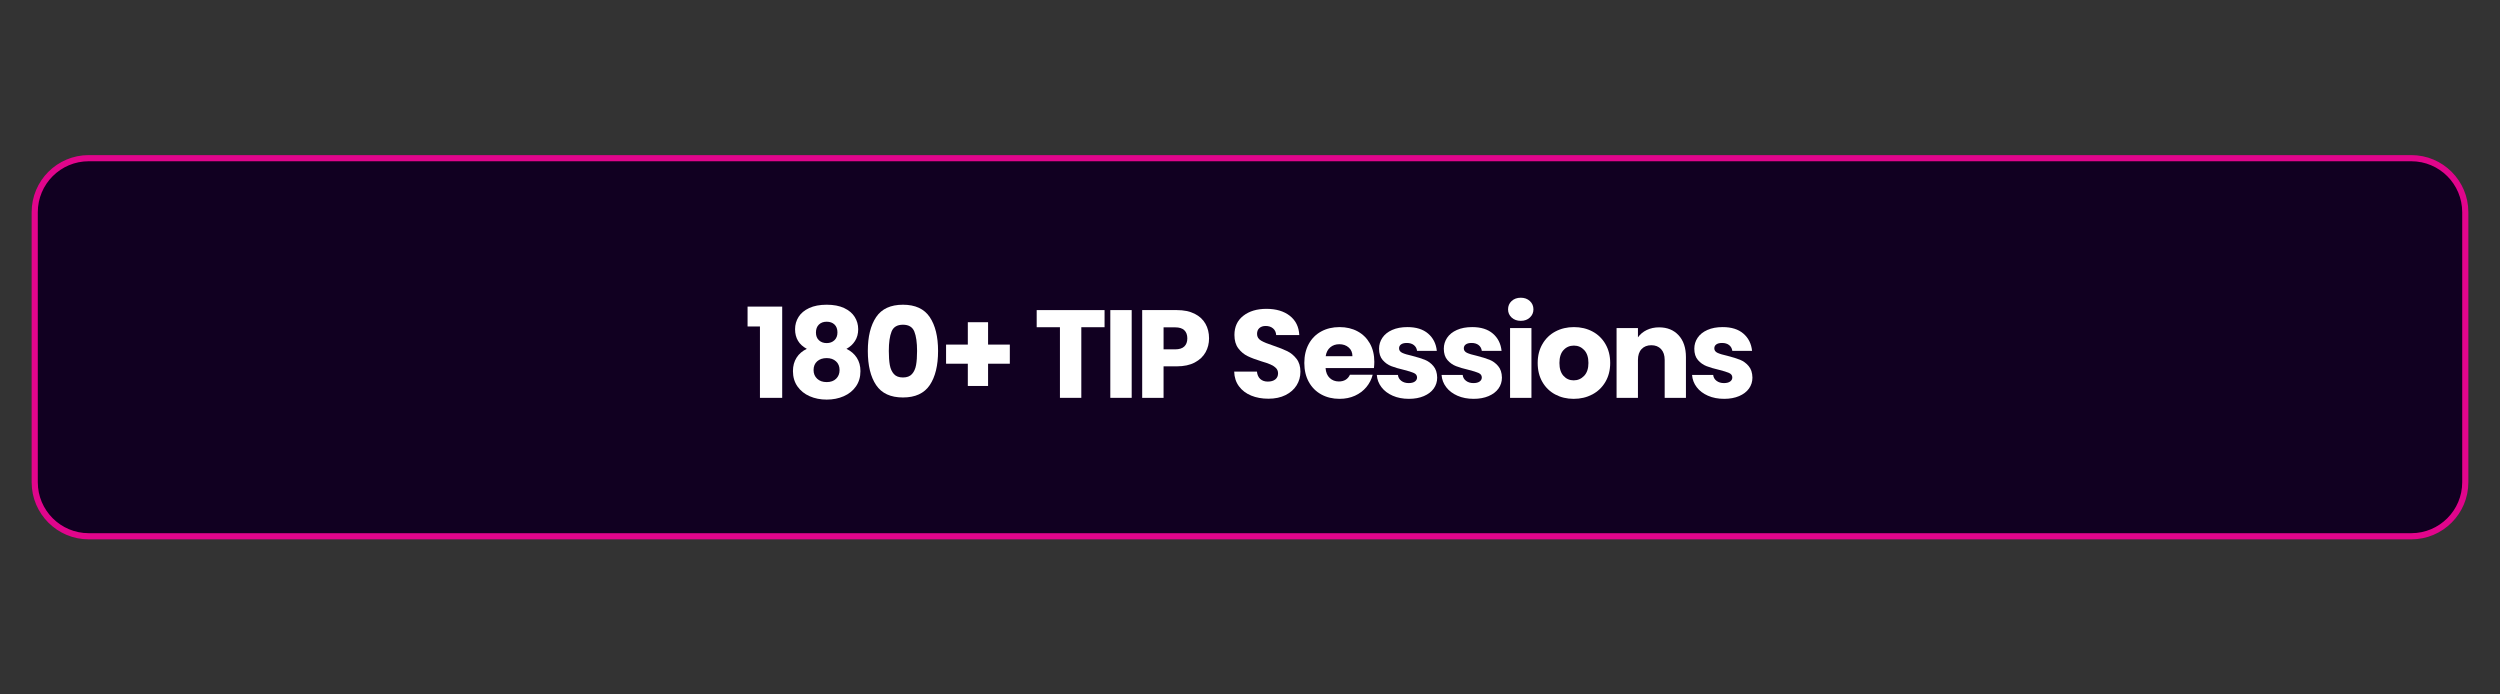 <?xml version="1.0" encoding="utf-8"?>
<!-- Generator: Adobe Illustrator 27.0.1, SVG Export Plug-In . SVG Version: 6.00 Build 0)  -->
<svg version="1.1" id="Layer_1" xmlns="http://www.w3.org/2000/svg" xmlns:xlink="http://www.w3.org/1999/xlink" x="0px" y="0px"
	 viewBox="0 0 360 100" style="enable-background:new 0 0 360 100;" xml:space="preserve">
<rect x="0" y="0" width="360" height="100" fill="#333333" stroke="none"/>
<style type="text/css">
	.st0{fill:#110021;stroke:#E1058C;stroke-width:0.887;stroke-miterlimit:10;}
	.st1{fill:#FFFFFF;}
</style>
<path class="st0" d="M347.222,77.222H12.778C8.482,77.222,5,73.74,5,69.444V30.556
	c0-4.296,3.482-7.778,7.778-7.778h334.444c4.296,0,7.778,3.482,7.778,7.778v38.889
	C355,73.74,351.518,77.222,347.222,77.222z"/>
<g>
	<path class="st1" d="M210.861-65.443h-3.078l-5.148-7.794v7.794h-3.078v-12.636h3.078
		l5.148,7.83v-7.83h3.078V-65.443z"/>
	<path class="st1" d="M212.598-77.008c-0.342-0.318-0.513-0.711-0.513-1.179
		c0-0.479,0.171-0.879,0.513-1.197c0.342-0.318,0.783-0.477,1.323-0.477
		c0.528,0,0.963,0.159,1.305,0.477c0.342,0.318,0.513,0.717,0.513,1.197
		c0,0.468-0.171,0.861-0.513,1.179c-0.342,0.318-0.777,0.477-1.305,0.477
		C213.381-76.53,212.94-76.69,212.598-77.008z M215.451-75.487v10.044h-3.078
		v-10.044H215.451z"/>
	<path class="st1" d="M225.9-74.451c0.702,0.762,1.053,1.809,1.053,3.141v5.868h-3.06
		v-5.454c0-0.672-0.174-1.194-0.522-1.566c-0.348-0.372-0.816-0.558-1.404-0.558
		c-0.588,0-1.056,0.187-1.404,0.558c-0.348,0.372-0.522,0.894-0.522,1.566v5.454
		h-3.078v-10.044h3.078v1.332c0.312-0.444,0.732-0.795,1.26-1.053
		c0.528-0.258,1.122-0.387,1.782-0.387
		C224.259-75.594,225.198-75.214,225.9-74.451z"/>
	<path class="st1" d="M237.789-69.727h-6.966c0.048,0.625,0.249,1.101,0.603,1.431
		s0.789,0.495,1.305,0.495c0.768,0,1.302-0.324,1.602-0.972h3.276
		c-0.168,0.66-0.471,1.254-0.909,1.782s-0.987,0.942-1.647,1.242
		c-0.66,0.3-1.398,0.45-2.214,0.45c-0.984,0-1.86-0.21-2.628-0.63
		c-0.768-0.42-1.368-1.02-1.8-1.8c-0.432-0.78-0.648-1.692-0.648-2.736
		s0.213-1.956,0.639-2.736c0.426-0.78,1.023-1.38,1.791-1.8
		c0.768-0.42,1.65-0.63,2.646-0.63c0.972,0,1.836,0.204,2.592,0.612
		c0.756,0.408,1.347,0.99,1.773,1.746s0.639,1.638,0.639,2.646
		C237.843-70.339,237.825-70.038,237.789-69.727z M234.693-71.437
		c0-0.528-0.18-0.948-0.54-1.26s-0.81-0.468-1.35-0.468
		c-0.516,0-0.951,0.15-1.305,0.45c-0.354,0.3-0.573,0.726-0.657,1.278H234.693z"
		/>
	<path class="st1" d="M243.927-65.767c-0.732-0.3-1.317-0.744-1.755-1.332
		c-0.438-0.588-0.669-1.296-0.693-2.124h3.276
		c0.047,0.468,0.209,0.825,0.486,1.071c0.276,0.246,0.636,0.369,1.08,0.369
		c0.456,0,0.816-0.105,1.08-0.315c0.264-0.21,0.396-0.501,0.396-0.873
		c0-0.312-0.105-0.57-0.315-0.774s-0.468-0.372-0.774-0.504
		c-0.306-0.132-0.741-0.282-1.305-0.45c-0.816-0.252-1.482-0.504-1.998-0.756
		c-0.516-0.252-0.96-0.624-1.332-1.116c-0.372-0.492-0.558-1.134-0.558-1.926
		c0-1.176,0.426-2.097,1.278-2.763s1.962-0.999,3.33-0.999
		c1.392,0,2.514,0.333,3.366,0.999c0.852,0.666,1.308,1.593,1.368,2.781h-3.33
		c-0.024-0.408-0.174-0.729-0.45-0.963c-0.276-0.234-0.63-0.351-1.062-0.351
		c-0.372,0-0.672,0.099-0.9,0.297c-0.228,0.198-0.342,0.483-0.342,0.855
		c0,0.408,0.192,0.727,0.576,0.954c0.384,0.228,0.984,0.474,1.8,0.738
		c0.816,0.276,1.479,0.54,1.989,0.792c0.51,0.252,0.951,0.618,1.323,1.098
		c0.372,0.48,0.558,1.098,0.558,1.854c0,0.72-0.183,1.375-0.549,1.962
		c-0.366,0.588-0.897,1.056-1.593,1.404s-1.518,0.522-2.466,0.522
		C245.486-65.317,244.659-65.467,243.927-65.767z"/>
	<path class="st1" d="M257.786-68.052v2.61h-1.566c-1.116,0-1.986-0.273-2.61-0.819
		c-0.624-0.546-0.936-1.437-0.936-2.673v-3.996h-1.224v-2.556h1.224v-2.448h3.078
		v2.448h2.016v2.556h-2.016v4.032c0,0.3,0.072,0.516,0.216,0.648
		c0.144,0.132,0.384,0.198,0.72,0.198H257.786z"/>
	<path class="st1" d="M258.749-73.2c0.39-0.78,0.921-1.38,1.593-1.8
		c0.672-0.42,1.422-0.63,2.25-0.63c0.708,0,1.329,0.144,1.863,0.432
		c0.534,0.288,0.945,0.666,1.233,1.134v-1.422h3.078v10.044h-3.078v-1.422
		c-0.3,0.468-0.717,0.846-1.251,1.134s-1.155,0.432-1.863,0.432
		c-0.816,0-1.56-0.213-2.232-0.639c-0.672-0.426-1.203-1.032-1.593-1.818
		c-0.39-0.786-0.585-1.695-0.585-2.727
		C258.164-71.514,258.359-72.421,258.749-73.2z M265.049-72.282
		c-0.426-0.444-0.945-0.666-1.557-0.666s-1.131,0.219-1.557,0.657
		c-0.426,0.438-0.639,1.042-0.639,1.809c0,0.768,0.213,1.377,0.639,1.827
		c0.426,0.45,0.945,0.675,1.557,0.675s1.131-0.222,1.557-0.666
		c0.426-0.444,0.639-1.05,0.639-1.818S265.475-71.839,265.049-72.282z"/>
	<path class="st1" d="M275.957-75.198c0.534,0.288,0.945,0.666,1.233,1.134v-1.422h3.079
		v10.026c0,0.924-0.184,1.761-0.549,2.511c-0.366,0.75-0.924,1.347-1.674,1.791
		c-0.75,0.444-1.683,0.666-2.799,0.666c-1.488,0-2.694-0.351-3.618-1.053
		c-0.924-0.702-1.452-1.653-1.584-2.853h3.042
		c0.096,0.384,0.324,0.687,0.684,0.909c0.36,0.222,0.804,0.333,1.332,0.333
		c0.636,0,1.143-0.183,1.521-0.549c0.378-0.366,0.567-0.951,0.567-1.755v-1.422
		c-0.3,0.468-0.714,0.849-1.242,1.143c-0.528,0.294-1.146,0.441-1.854,0.441
		c-0.828,0-1.578-0.213-2.25-0.639c-0.672-0.426-1.203-1.032-1.593-1.818
		c-0.39-0.786-0.585-1.695-0.585-2.727c0-1.032,0.195-1.938,0.585-2.718
		c0.39-0.78,0.921-1.38,1.593-1.8c0.672-0.42,1.422-0.63,2.25-0.63
		C274.802-75.631,275.423-75.487,275.957-75.198z M276.551-72.282
		c-0.426-0.444-0.945-0.666-1.557-0.666s-1.131,0.219-1.557,0.657
		c-0.426,0.438-0.639,1.042-0.639,1.809c0,0.768,0.213,1.377,0.639,1.827
		c0.426,0.45,0.945,0.675,1.557,0.675s1.131-0.222,1.557-0.666
		c0.426-0.444,0.639-1.05,0.639-1.818S276.977-71.839,276.551-72.282z"/>
	<path class="st1" d="M291.195-69.727h-6.966c0.047,0.625,0.248,1.101,0.603,1.431
		c0.354,0.33,0.79,0.495,1.305,0.495c0.769,0,1.302-0.324,1.603-0.972h3.275
		c-0.168,0.66-0.471,1.254-0.908,1.782c-0.438,0.528-0.987,0.942-1.647,1.242
		c-0.66,0.3-1.398,0.45-2.214,0.45c-0.984,0-1.861-0.21-2.628-0.63
		c-0.769-0.42-1.368-1.02-1.8-1.8c-0.433-0.78-0.648-1.692-0.648-2.736
		s0.213-1.956,0.639-2.736c0.426-0.78,1.023-1.38,1.791-1.8
		c0.769-0.42,1.651-0.63,2.647-0.63c0.972,0,1.836,0.204,2.592,0.612
		c0.756,0.408,1.347,0.99,1.773,1.746c0.426,0.756,0.639,1.638,0.639,2.646
		C291.249-70.339,291.231-70.038,291.195-69.727z M288.098-71.437
		c0-0.528-0.18-0.948-0.54-1.26c-0.359-0.312-0.81-0.468-1.35-0.468
		c-0.516,0-0.951,0.15-1.305,0.45c-0.354,0.3-0.573,0.726-0.657,1.278H288.098z"
		/>
	<path class="st1" d="M293.894-65.749c-0.685-0.3-1.225-0.711-1.62-1.233
		c-0.396-0.522-0.618-1.107-0.666-1.755h3.042
		c0.036,0.348,0.198,0.63,0.485,0.846c0.288,0.216,0.643,0.324,1.062,0.324
		c0.384,0,0.681-0.075,0.891-0.225c0.21-0.15,0.315-0.345,0.315-0.585
		c0-0.288-0.15-0.501-0.45-0.639c-0.3-0.138-0.786-0.291-1.458-0.459
		c-0.72-0.167-1.32-0.345-1.8-0.531c-0.48-0.186-0.895-0.48-1.242-0.882
		s-0.521-0.945-0.521-1.629c0-0.576,0.158-1.101,0.477-1.575
		c0.317-0.474,0.786-0.849,1.404-1.125c0.617-0.276,1.353-0.414,2.205-0.414
		c1.26,0,2.253,0.312,2.979,0.936s1.144,1.452,1.251,2.484h-2.844
		c-0.048-0.348-0.201-0.624-0.459-0.828c-0.258-0.204-0.598-0.306-1.017-0.306
		c-0.36,0-0.637,0.069-0.828,0.207c-0.192,0.138-0.288,0.327-0.288,0.567
		c0,0.288,0.152,0.504,0.459,0.648c0.306,0.144,0.783,0.288,1.431,0.432
		c0.744,0.192,1.35,0.381,1.818,0.567c0.468,0.186,0.879,0.486,1.232,0.9
		c0.354,0.414,0.537,0.969,0.549,1.665c0,0.588-0.165,1.113-0.494,1.575
		c-0.331,0.462-0.805,0.825-1.423,1.089s-1.335,0.396-2.15,0.396
		C295.358-65.299,294.578-65.448,293.894-65.749z"/>
	<path class="st1" d="M313.694-70.357h-3.132v3.204h-2.916v-3.204h-3.133v-2.754h3.133
		v-3.222h2.916v3.222h3.132V-70.357z"/>
	<path class="st1" d="M326.473-77.287c0.996,0.528,1.767,1.269,2.313,2.223
		c0.546,0.954,0.818,2.055,0.818,3.303c0,1.236-0.272,2.334-0.818,3.294
		c-0.547,0.96-1.32,1.704-2.322,2.232c-1.002,0.528-2.163,0.792-3.483,0.792
		h-4.733v-12.636h4.733C324.313-78.079,325.477-77.815,326.473-77.287z
		 M325.501-69.061c0.647-0.636,0.972-1.536,0.972-2.7s-0.324-2.07-0.972-2.718
		c-0.648-0.648-1.555-0.972-2.718-0.972h-1.458v7.344h1.458
		C323.947-68.107,324.853-68.425,325.501-69.061z"/>
	<path class="st1" d="M333.323-66.145c-0.99-0.552-1.776-1.323-2.358-2.313
		c-0.582-0.99-0.873-2.103-0.873-3.339c0-1.236,0.291-2.346,0.873-3.33
		c0.582-0.984,1.368-1.752,2.358-2.304c0.99-0.552,2.079-0.828,3.267-0.828
		c1.188,0,2.277,0.276,3.268,0.828c0.989,0.552,1.77,1.32,2.34,2.304
		c0.569,0.984,0.854,2.094,0.854,3.33c0,1.236-0.288,2.349-0.863,3.339
		c-0.576,0.99-1.356,1.761-2.341,2.313c-0.983,0.552-2.069,0.828-3.258,0.828
		C335.402-65.317,334.313-65.592,333.323-66.145z M339.01-69.133
		c0.606-0.672,0.909-1.56,0.909-2.664c0-1.116-0.303-2.007-0.909-2.673
		c-0.605-0.666-1.413-0.999-2.421-0.999c-1.02,0-1.833,0.33-2.438,0.99
		c-0.606,0.66-0.909,1.554-0.909,2.682c0,1.116,0.303,2.007,0.909,2.673
		c0.605,0.666,1.419,0.999,2.438,0.999
		C337.597-68.125,338.405-68.46,339.01-69.133z"/>
</g>
<g>
	<path class="st1" d="M280.538-38.509c1.176-0.972,2.103-1.77,2.781-2.394
		c0.678-0.624,1.251-1.278,1.719-1.962c0.468-0.684,0.702-1.35,0.702-1.998
		c0-0.492-0.114-0.876-0.342-1.152c-0.228-0.276-0.57-0.414-1.026-0.414
		c-0.457,0-0.813,0.171-1.071,0.513c-0.258,0.342-0.387,0.825-0.387,1.449h-2.97
		c0.024-1.02,0.243-1.872,0.657-2.556c0.414-0.684,0.959-1.188,1.638-1.512
		c0.678-0.324,1.431-0.486,2.259-0.486c1.428,0,2.504,0.366,3.231,1.098
		c0.726,0.732,1.089,1.686,1.089,2.862c0,1.284-0.438,2.475-1.314,3.573
		s-1.992,2.169-3.348,3.213h4.86v2.502h-9.036v-2.286
		C280.388-38.383,280.574-38.533,280.538-38.509z"/>
	<path class="st1" d="M298.898-46.051h-5.616v2.484c0.24-0.264,0.576-0.479,1.008-0.648
		c0.432-0.168,0.9-0.252,1.404-0.252c0.9,0,1.647,0.204,2.241,0.612
		c0.594,0.408,1.029,0.936,1.305,1.584c0.276,0.648,0.414,1.35,0.414,2.106
		c0,1.404-0.396,2.517-1.188,3.339s-1.908,1.233-3.348,1.233
		c-0.96,0-1.794-0.165-2.502-0.495c-0.708-0.33-1.254-0.789-1.638-1.377
		c-0.384-0.588-0.594-1.266-0.63-2.034h3.006
		c0.072,0.372,0.246,0.681,0.522,0.927c0.276,0.246,0.654,0.369,1.134,0.369
		c0.564,0,0.984-0.18,1.26-0.54c0.276-0.36,0.414-0.84,0.414-1.44
		c0-0.588-0.144-1.038-0.432-1.35s-0.708-0.468-1.26-0.468
		c-0.408,0-0.744,0.099-1.008,0.297c-0.264,0.198-0.438,0.459-0.522,0.783h-2.97
		v-7.83h8.406V-46.051z"/>
	<path class="st1" d="M301.823-47.221c0.798-1.188,2.085-1.782,3.861-1.782
		c1.776,0,3.062,0.594,3.861,1.782c0.798,1.188,1.197,2.814,1.197,4.878
		c0,2.088-0.399,3.726-1.197,4.914c-0.798,1.188-2.085,1.782-3.861,1.782
		c-1.776,0-3.063-0.594-3.861-1.782s-1.197-2.826-1.197-4.914
		C300.626-44.407,301.025-46.033,301.823-47.221z M307.322-45.142
		c-0.264-0.654-0.81-0.981-1.638-0.981c-0.828,0-1.375,0.327-1.638,0.981
		c-0.264,0.654-0.396,1.587-0.396,2.799c0,0.816,0.048,1.491,0.144,2.025
		c0.096,0.534,0.291,0.966,0.585,1.296c0.294,0.331,0.729,0.495,1.305,0.495
		c0.576,0,1.011-0.165,1.305-0.495c0.294-0.33,0.489-0.762,0.585-1.296
		c0.096-0.534,0.144-1.208,0.144-2.025
		C307.718-43.555,307.586-44.488,307.322-45.142z"/>
	<path class="st1" d="M321.074-40.507h-3.132v3.204h-2.916v-3.204h-3.132v-2.754h3.132
		v-3.222h2.916v3.222h3.132V-40.507z"/>
	<path class="st1" d="M327.716-35.917c-0.732-0.3-1.317-0.744-1.755-1.332
		c-0.438-0.588-0.669-1.296-0.693-2.124h3.276
		c0.048,0.468,0.21,0.825,0.485,1.071c0.276,0.246,0.637,0.369,1.08,0.369
		c0.456,0,0.816-0.105,1.08-0.315s0.396-0.501,0.396-0.873
		c0-0.312-0.105-0.57-0.315-0.774s-0.468-0.372-0.773-0.504
		c-0.307-0.132-0.741-0.282-1.306-0.45c-0.815-0.252-1.481-0.504-1.998-0.756
		c-0.516-0.252-0.96-0.624-1.332-1.116s-0.558-1.134-0.558-1.926
		c0-1.176,0.426-2.097,1.278-2.763c0.852-0.666,1.962-0.999,3.33-0.999
		c1.392,0,2.514,0.333,3.365,0.999c0.853,0.666,1.309,1.593,1.368,2.781h-3.33
		c-0.023-0.408-0.174-0.729-0.45-0.963c-0.275-0.234-0.63-0.351-1.062-0.351
		c-0.372,0-0.672,0.099-0.9,0.297c-0.228,0.198-0.342,0.483-0.342,0.855
		c0,0.408,0.192,0.727,0.576,0.954c0.384,0.228,0.983,0.474,1.8,0.738
		c0.816,0.276,1.479,0.54,1.989,0.792s0.951,0.618,1.323,1.098
		c0.371,0.48,0.558,1.098,0.558,1.854c0,0.72-0.183,1.375-0.549,1.962
		s-0.897,1.056-1.593,1.404c-0.696,0.348-1.519,0.522-2.466,0.522
		C329.275-35.467,328.447-35.617,327.716-35.917z"/>
	<path class="st1" d="M345.392-39.877h-6.966c0.047,0.625,0.248,1.101,0.603,1.431
		c0.354,0.33,0.789,0.495,1.305,0.495c0.769,0,1.302-0.324,1.603-0.972h3.275
		c-0.168,0.66-0.471,1.254-0.908,1.782c-0.438,0.528-0.987,0.942-1.647,1.242
		c-0.66,0.3-1.398,0.45-2.214,0.45c-0.984,0-1.86-0.21-2.628-0.63
		c-0.769-0.42-1.368-1.02-1.8-1.8c-0.433-0.78-0.648-1.692-0.648-2.736
		s0.213-1.956,0.639-2.736c0.426-0.78,1.023-1.38,1.791-1.8
		c0.769-0.42,1.65-0.63,2.646-0.63c0.972,0,1.836,0.204,2.592,0.612
		c0.756,0.408,1.347,0.99,1.773,1.746c0.426,0.756,0.639,1.638,0.639,2.646
		C345.445-40.489,345.428-40.188,345.392-39.877z M342.295-41.587
		c0-0.528-0.18-0.948-0.54-1.26c-0.359-0.312-0.81-0.468-1.35-0.468
		c-0.516,0-0.951,0.15-1.305,0.45c-0.354,0.3-0.573,0.726-0.657,1.278H342.295z"
		/>
	<path class="st1" d="M348.092-35.899c-0.685-0.3-1.225-0.711-1.62-1.233
		c-0.396-0.522-0.618-1.107-0.666-1.755h3.042
		c0.036,0.348,0.198,0.63,0.485,0.846c0.288,0.216,0.643,0.324,1.062,0.324
		c0.384,0,0.681-0.075,0.891-0.225c0.21-0.15,0.315-0.345,0.315-0.585
		c0-0.288-0.15-0.501-0.45-0.639c-0.3-0.138-0.786-0.291-1.458-0.459
		c-0.72-0.167-1.32-0.345-1.8-0.531c-0.48-0.186-0.895-0.48-1.242-0.882
		s-0.521-0.945-0.521-1.629c0-0.576,0.158-1.101,0.477-1.575
		c0.317-0.474,0.786-0.849,1.404-1.125c0.617-0.276,1.353-0.414,2.205-0.414
		c1.26,0,2.253,0.312,2.979,0.936s1.144,1.452,1.251,2.484h-2.844
		c-0.048-0.348-0.201-0.624-0.459-0.828c-0.258-0.204-0.598-0.306-1.017-0.306
		c-0.36,0-0.637,0.069-0.828,0.207c-0.192,0.138-0.288,0.327-0.288,0.567
		c0,0.288,0.152,0.504,0.459,0.648c0.306,0.144,0.783,0.288,1.431,0.432
		c0.744,0.192,1.35,0.381,1.818,0.567c0.468,0.186,0.879,0.486,1.232,0.9
		c0.354,0.414,0.537,0.969,0.549,1.665c0,0.588-0.165,1.113-0.494,1.575
		c-0.331,0.462-0.805,0.825-1.423,1.089s-1.335,0.396-2.15,0.396
		C349.556-35.449,348.775-35.599,348.092-35.899z"/>
	<path class="st1" d="M357.416-35.899c-0.685-0.3-1.225-0.711-1.62-1.233
		c-0.396-0.522-0.618-1.107-0.666-1.755h3.042
		c0.036,0.348,0.198,0.63,0.485,0.846c0.288,0.216,0.643,0.324,1.062,0.324
		c0.384,0,0.681-0.075,0.891-0.225c0.21-0.15,0.315-0.345,0.315-0.585
		c0-0.288-0.15-0.501-0.45-0.639c-0.3-0.138-0.786-0.291-1.458-0.459
		c-0.72-0.167-1.32-0.345-1.8-0.531c-0.48-0.186-0.895-0.48-1.242-0.882
		s-0.521-0.945-0.521-1.629c0-0.576,0.158-1.101,0.477-1.575
		c0.317-0.474,0.786-0.849,1.404-1.125c0.617-0.276,1.353-0.414,2.205-0.414
		c1.26,0,2.253,0.312,2.979,0.936s1.144,1.452,1.251,2.484h-2.844
		c-0.048-0.348-0.201-0.624-0.459-0.828c-0.258-0.204-0.598-0.306-1.017-0.306
		c-0.36,0-0.637,0.069-0.828,0.207c-0.192,0.138-0.288,0.327-0.288,0.567
		c0,0.288,0.152,0.504,0.459,0.648c0.306,0.144,0.783,0.288,1.431,0.432
		c0.744,0.192,1.35,0.381,1.818,0.567c0.468,0.186,0.879,0.486,1.232,0.9
		c0.354,0.414,0.537,0.969,0.549,1.665c0,0.588-0.165,1.113-0.494,1.575
		c-0.331,0.462-0.805,0.825-1.423,1.089s-1.335,0.396-2.15,0.396
		C358.88-35.449,358.1-35.599,357.416-35.899z"/>
	<path class="st1" d="M365.219-47.158c-0.342-0.318-0.513-0.711-0.513-1.179
		c0-0.479,0.171-0.879,0.513-1.197s0.783-0.477,1.323-0.477
		c0.528,0,0.963,0.159,1.305,0.477s0.514,0.717,0.514,1.197
		c0,0.468-0.172,0.861-0.514,1.179s-0.776,0.477-1.305,0.477
		C366.002-46.681,365.561-46.84,365.219-47.158z M368.072-45.637v10.044h-3.078v-10.044
		H368.072z"/>
	<path class="st1" d="M371.501-36.079c-0.786-0.42-1.404-1.02-1.854-1.8
		c-0.45-0.78-0.675-1.692-0.675-2.736c0-1.032,0.228-1.941,0.685-2.727
		c0.455-0.786,1.079-1.389,1.871-1.809c0.792-0.42,1.681-0.63,2.664-0.63
		c0.984,0,1.872,0.21,2.664,0.63c0.792,0.42,1.416,1.023,1.872,1.809
		c0.456,0.786,0.685,1.695,0.685,2.727c0,1.032-0.231,1.941-0.693,2.727
		s-1.092,1.389-1.89,1.809c-0.799,0.42-1.689,0.63-2.673,0.63
		C373.172-35.449,372.286-35.659,371.501-36.079z M375.659-38.761
		c0.414-0.432,0.62-1.05,0.62-1.854c0-0.804-0.2-1.422-0.603-1.854
		s-0.897-0.648-1.485-0.648c-0.6,0-1.098,0.213-1.493,0.639
		c-0.396,0.426-0.595,1.047-0.595,1.863c0,0.804,0.195,1.422,0.585,1.854
		s0.879,0.648,1.468,0.648C374.743-38.113,375.245-38.329,375.659-38.761z"/>
	<path class="st1" d="M389.266-44.601c0.702,0.762,1.054,1.809,1.054,3.141v5.868h-3.061
		v-5.454c0-0.672-0.174-1.194-0.521-1.566c-0.349-0.372-0.816-0.558-1.404-0.558
		s-1.057,0.187-1.404,0.558c-0.348,0.372-0.521,0.894-0.521,1.566v5.454h-3.078
		v-10.044h3.078v1.332c0.312-0.444,0.731-0.795,1.26-1.053
		c0.527-0.258,1.122-0.387,1.782-0.387C387.625-45.745,388.563-45.364,389.266-44.601z"
		/>
	<path class="st1" d="M393.487-35.899c-0.685-0.3-1.225-0.711-1.62-1.233
		c-0.396-0.522-0.618-1.107-0.666-1.755h3.042
		c0.036,0.348,0.198,0.63,0.485,0.846c0.288,0.216,0.643,0.324,1.062,0.324
		c0.384,0,0.681-0.075,0.891-0.225c0.21-0.15,0.315-0.345,0.315-0.585
		c0-0.288-0.15-0.501-0.45-0.639c-0.3-0.138-0.786-0.291-1.458-0.459
		c-0.72-0.167-1.32-0.345-1.8-0.531c-0.48-0.186-0.895-0.48-1.242-0.882
		s-0.521-0.945-0.521-1.629c0-0.576,0.158-1.101,0.477-1.575
		c0.317-0.474,0.786-0.849,1.404-1.125c0.617-0.276,1.353-0.414,2.205-0.414
		c1.26,0,2.253,0.312,2.979,0.936s1.144,1.452,1.251,2.484h-2.844
		c-0.048-0.348-0.201-0.624-0.459-0.828c-0.258-0.204-0.598-0.306-1.017-0.306
		c-0.36,0-0.637,0.069-0.828,0.207c-0.192,0.138-0.288,0.327-0.288,0.567
		c0,0.288,0.152,0.504,0.459,0.648c0.306,0.144,0.783,0.288,1.431,0.432
		c0.744,0.192,1.35,0.381,1.818,0.567c0.468,0.186,0.879,0.486,1.232,0.9
		c0.354,0.414,0.537,0.969,0.549,1.665c0,0.588-0.165,1.113-0.494,1.575
		c-0.331,0.462-0.805,0.825-1.423,1.089s-1.335,0.396-2.15,0.396
		C394.951-35.449,394.171-35.599,393.487-35.899z"/>
</g>
<g>
	<path class="st1" d="M107.65,47.012v-2.862h4.986v13.14h-3.204v-10.278H107.65z"/>
	<path class="st1" d="M114.49,47.408c0-0.648,0.168-1.239,0.504-1.773
		c0.335-0.534,0.846-0.96,1.53-1.278c0.684-0.318,1.524-0.477,2.52-0.477
		s1.833,0.159,2.511,0.477c0.678,0.318,1.185,0.744,1.521,1.278
		c0.336,0.534,0.504,1.125,0.504,1.773s-0.153,1.212-0.459,1.692
		c-0.306,0.48-0.717,0.858-1.233,1.134c0.648,0.312,1.146,0.741,1.494,1.287
		c0.348,0.546,0.522,1.185,0.522,1.917c0,0.852-0.216,1.587-0.648,2.205
		s-1.017,1.089-1.755,1.413c-0.738,0.324-1.557,0.486-2.457,0.486
		s-1.719-0.162-2.457-0.486c-0.738-0.324-1.323-0.795-1.755-1.413
		c-0.432-0.618-0.648-1.353-0.648-2.205c0-0.744,0.174-1.389,0.522-1.935
		c0.348-0.546,0.84-0.969,1.476-1.269C115.054,49.634,114.49,48.692,114.49,47.408
		z M117.676,52.024c-0.348,0.306-0.522,0.729-0.522,1.269
		c0,0.504,0.171,0.918,0.513,1.242c0.342,0.324,0.801,0.486,1.377,0.486
		s1.029-0.162,1.359-0.486c0.33-0.324,0.495-0.738,0.495-1.242
		c0-0.528-0.171-0.948-0.513-1.26c-0.342-0.312-0.789-0.468-1.341-0.468
		C118.479,51.565,118.024,51.719,117.676,52.024z M120.169,46.732
		c-0.282-0.27-0.657-0.405-1.125-0.405c-0.468,0-0.843,0.138-1.125,0.414
		c-0.282,0.276-0.423,0.66-0.423,1.152c0,0.468,0.144,0.837,0.432,1.107
		c0.288,0.27,0.66,0.405,1.116,0.405s0.828-0.138,1.116-0.414
		c0.288-0.276,0.432-0.648,0.432-1.116
		C120.592,47.384,120.451,47.002,120.169,46.732z"/>
	<path class="st1" d="M126.163,45.662c0.798-1.188,2.085-1.782,3.861-1.782
		c1.776,0,3.062,0.594,3.861,1.782c0.798,1.188,1.197,2.814,1.197,4.878
		c0,2.088-0.399,3.726-1.197,4.914c-0.798,1.188-2.085,1.782-3.861,1.782
		c-1.776,0-3.063-0.594-3.861-1.782s-1.197-2.826-1.197-4.914
		C124.966,48.476,125.365,46.85,126.163,45.662z M131.662,47.741
		c-0.264-0.654-0.81-0.981-1.638-0.981c-0.828,0-1.375,0.327-1.638,0.981
		c-0.264,0.654-0.396,1.587-0.396,2.799c0,0.816,0.048,1.491,0.144,2.025
		c0.096,0.534,0.291,0.966,0.585,1.296c0.294,0.331,0.729,0.495,1.305,0.495
		c0.576,0,1.011-0.165,1.305-0.495c0.294-0.33,0.489-0.762,0.585-1.296
		c0.096-0.534,0.144-1.208,0.144-2.025
		C132.058,49.328,131.926,48.394,131.662,47.741z"/>
	<path class="st1" d="M145.414,52.375h-3.132v3.204h-2.916v-3.204h-3.132v-2.754h3.132
		v-3.222h2.916v3.222h3.132V52.375z"/>
	<path class="st1" d="M159.057,44.653v2.466h-3.348v10.17h-3.078V47.12h-3.348v-2.466
		H159.057z"/>
	<path class="st1" d="M162.963,44.653v12.636h-3.078V44.653H162.963z"/>
	<path class="st1" d="M173.601,50.728c-0.336,0.606-0.853,1.095-1.548,1.467
		c-0.696,0.373-1.561,0.558-2.593,0.558h-1.907v4.536h-3.078V44.653h4.985
		c1.009,0,1.86,0.174,2.557,0.522c0.695,0.348,1.218,0.828,1.565,1.44
		c0.349,0.612,0.522,1.314,0.522,2.106
		C174.105,49.454,173.937,50.123,173.601,50.728z M170.541,49.892
		c0.288-0.276,0.433-0.666,0.433-1.17s-0.145-0.894-0.433-1.17
		s-0.726-0.414-1.313-0.414h-1.674v3.168h1.674
		C169.815,50.306,170.252,50.168,170.541,49.892z"/>
	<path class="st1" d="M180.171,56.965c-0.732-0.3-1.317-0.744-1.755-1.332
		c-0.438-0.588-0.669-1.296-0.693-2.124h3.276
		c0.048,0.468,0.21,0.825,0.485,1.071c0.276,0.246,0.637,0.369,1.08,0.369
		c0.456,0,0.816-0.105,1.08-0.315s0.396-0.501,0.396-0.873
		c0-0.312-0.105-0.57-0.315-0.774s-0.468-0.372-0.773-0.504
		c-0.307-0.132-0.741-0.282-1.306-0.45c-0.815-0.252-1.481-0.504-1.998-0.756
		c-0.516-0.252-0.96-0.624-1.332-1.116s-0.558-1.134-0.558-1.926
		c0-1.176,0.426-2.097,1.278-2.763c0.852-0.666,1.962-0.999,3.33-0.999
		c1.392,0,2.514,0.333,3.365,0.999c0.853,0.666,1.309,1.593,1.368,2.781h-3.33
		c-0.023-0.408-0.174-0.729-0.45-0.963c-0.275-0.234-0.63-0.351-1.062-0.351
		c-0.372,0-0.672,0.099-0.9,0.297c-0.228,0.198-0.342,0.483-0.342,0.855
		c0,0.408,0.192,0.727,0.576,0.954c0.384,0.228,0.983,0.474,1.8,0.738
		c0.816,0.276,1.479,0.54,1.989,0.792s0.951,0.618,1.323,1.098
		c0.371,0.48,0.558,1.098,0.558,1.854c0,0.72-0.183,1.375-0.549,1.962
		s-0.897,1.056-1.593,1.404c-0.696,0.348-1.519,0.522-2.466,0.522
		C181.731,57.415,180.903,57.266,180.171,56.965z"/>
	<path class="st1" d="M197.847,53.005h-6.966c0.047,0.625,0.248,1.101,0.603,1.431
		c0.354,0.33,0.789,0.495,1.305,0.495c0.769,0,1.302-0.324,1.603-0.972h3.275
		c-0.168,0.66-0.471,1.254-0.908,1.782c-0.438,0.528-0.987,0.942-1.647,1.242
		c-0.66,0.3-1.398,0.45-2.214,0.45c-0.984,0-1.86-0.21-2.628-0.63
		c-0.769-0.42-1.368-1.02-1.8-1.8c-0.433-0.78-0.648-1.692-0.648-2.736
		s0.213-1.956,0.639-2.736c0.426-0.78,1.023-1.38,1.791-1.8
		c0.769-0.42,1.65-0.63,2.646-0.63c0.972,0,1.836,0.204,2.592,0.612
		c0.756,0.408,1.347,0.99,1.773,1.746c0.426,0.756,0.639,1.638,0.639,2.646
		C197.901,52.394,197.883,52.694,197.847,53.005z M194.75,51.295
		c0-0.528-0.18-0.948-0.54-1.26c-0.359-0.312-0.81-0.468-1.35-0.468
		c-0.516,0-0.951,0.15-1.305,0.45c-0.354,0.3-0.573,0.726-0.657,1.278H194.75z"
		/>
	<path class="st1" d="M200.547,56.983c-0.685-0.3-1.225-0.711-1.62-1.233
		c-0.396-0.522-0.618-1.107-0.666-1.755h3.042
		c0.036,0.348,0.198,0.63,0.485,0.846c0.288,0.216,0.643,0.324,1.062,0.324
		c0.384,0,0.681-0.075,0.891-0.225c0.21-0.15,0.315-0.345,0.315-0.585
		c0-0.288-0.15-0.501-0.45-0.639c-0.3-0.138-0.786-0.291-1.458-0.459
		c-0.72-0.167-1.32-0.345-1.8-0.531c-0.48-0.186-0.895-0.48-1.242-0.882
		s-0.521-0.945-0.521-1.629c0-0.576,0.158-1.101,0.477-1.575
		c0.317-0.474,0.786-0.849,1.404-1.125c0.617-0.276,1.353-0.414,2.205-0.414
		c1.26,0,2.253,0.312,2.979,0.936s1.144,1.452,1.251,2.484h-2.844
		c-0.048-0.348-0.201-0.624-0.459-0.828c-0.258-0.204-0.598-0.306-1.017-0.306
		c-0.36,0-0.637,0.069-0.828,0.207c-0.192,0.138-0.288,0.327-0.288,0.567
		c0,0.288,0.152,0.504,0.459,0.648c0.306,0.144,0.783,0.288,1.431,0.432
		c0.744,0.192,1.35,0.381,1.818,0.567c0.468,0.186,0.879,0.486,1.232,0.9
		c0.354,0.414,0.537,0.969,0.549,1.665c0,0.588-0.165,1.113-0.494,1.575
		c-0.331,0.462-0.805,0.825-1.423,1.089s-1.335,0.396-2.15,0.396
		C202.011,57.434,201.231,57.284,200.547,56.983z"/>
	<path class="st1" d="M209.871,56.983c-0.685-0.3-1.225-0.711-1.62-1.233
		c-0.396-0.522-0.618-1.107-0.666-1.755h3.042
		c0.036,0.348,0.198,0.63,0.485,0.846c0.288,0.216,0.643,0.324,1.062,0.324
		c0.384,0,0.681-0.075,0.891-0.225c0.21-0.15,0.315-0.345,0.315-0.585
		c0-0.288-0.15-0.501-0.45-0.639c-0.3-0.138-0.786-0.291-1.458-0.459
		c-0.72-0.167-1.32-0.345-1.8-0.531c-0.48-0.186-0.895-0.48-1.242-0.882
		s-0.521-0.945-0.521-1.629c0-0.576,0.158-1.101,0.477-1.575
		c0.317-0.474,0.786-0.849,1.404-1.125c0.617-0.276,1.353-0.414,2.205-0.414
		c1.26,0,2.253,0.312,2.979,0.936s1.144,1.452,1.251,2.484h-2.844
		c-0.048-0.348-0.201-0.624-0.459-0.828c-0.258-0.204-0.598-0.306-1.017-0.306
		c-0.36,0-0.637,0.069-0.828,0.207c-0.192,0.138-0.288,0.327-0.288,0.567
		c0,0.288,0.152,0.504,0.459,0.648c0.306,0.144,0.783,0.288,1.431,0.432
		c0.744,0.192,1.35,0.381,1.818,0.567c0.468,0.186,0.879,0.486,1.232,0.9
		c0.354,0.414,0.537,0.969,0.549,1.665c0,0.588-0.165,1.113-0.494,1.575
		c-0.331,0.462-0.805,0.825-1.423,1.089s-1.335,0.396-2.15,0.396
		C211.334,57.434,210.554,57.284,209.871,56.983z"/>
	<path class="st1" d="M217.673,45.725c-0.342-0.318-0.513-0.711-0.513-1.179
		c0-0.479,0.171-0.879,0.513-1.197s0.783-0.477,1.323-0.477
		c0.528,0,0.963,0.159,1.305,0.477s0.514,0.717,0.514,1.197
		c0,0.468-0.172,0.861-0.514,1.179s-0.776,0.477-1.305,0.477
		C218.457,46.202,218.015,46.042,217.673,45.725z M220.527,47.246v10.044h-3.078V47.246
		H220.527z"/>
	<path class="st1" d="M223.956,56.804c-0.786-0.42-1.404-1.02-1.854-1.8
		c-0.45-0.78-0.675-1.692-0.675-2.736c0-1.032,0.228-1.941,0.685-2.727
		c0.455-0.786,1.079-1.389,1.871-1.809c0.792-0.42,1.681-0.63,2.664-0.63
		c0.984,0,1.872,0.21,2.664,0.63c0.792,0.42,1.416,1.023,1.872,1.809
		c0.456,0.786,0.685,1.695,0.685,2.727c0,1.032-0.231,1.941-0.693,2.727
		s-1.092,1.389-1.89,1.809c-0.799,0.42-1.689,0.63-2.673,0.63
		C225.626,57.434,224.741,57.224,223.956,56.804z M228.114,54.122
		c0.414-0.432,0.62-1.05,0.62-1.854c0-0.804-0.2-1.422-0.603-1.854
		s-0.897-0.648-1.485-0.648c-0.6,0-1.098,0.213-1.493,0.639
		c-0.396,0.426-0.595,1.047-0.595,1.863c0,0.804,0.195,1.422,0.585,1.854
		s0.879,0.648,1.468,0.648C227.198,54.769,227.7,54.554,228.114,54.122z"/>
	<path class="st1" d="M241.721,48.281c0.702,0.762,1.054,1.809,1.054,3.141v5.868h-3.061
		v-5.454c0-0.672-0.174-1.194-0.521-1.566c-0.349-0.372-0.816-0.558-1.404-0.558
		s-1.057,0.187-1.404,0.558c-0.348,0.372-0.521,0.894-0.521,1.566v5.454h-3.078
		V47.246h3.078v1.332c0.312-0.444,0.731-0.795,1.26-1.053
		c0.527-0.258,1.122-0.387,1.782-0.387
		C240.081,47.138,241.019,47.519,241.721,48.281z"/>
	<path class="st1" d="M245.943,56.983c-0.685-0.3-1.225-0.711-1.62-1.233
		c-0.396-0.522-0.618-1.107-0.666-1.755h3.042
		c0.036,0.348,0.198,0.63,0.485,0.846c0.288,0.216,0.643,0.324,1.062,0.324
		c0.384,0,0.681-0.075,0.891-0.225c0.21-0.15,0.315-0.345,0.315-0.585
		c0-0.288-0.15-0.501-0.45-0.639c-0.3-0.138-0.786-0.291-1.458-0.459
		c-0.72-0.167-1.32-0.345-1.8-0.531c-0.48-0.186-0.895-0.48-1.242-0.882
		s-0.521-0.945-0.521-1.629c0-0.576,0.158-1.101,0.477-1.575
		c0.317-0.474,0.786-0.849,1.404-1.125c0.617-0.276,1.353-0.414,2.205-0.414
		c1.26,0,2.253,0.312,2.979,0.936s1.144,1.452,1.251,2.484h-2.844
		c-0.048-0.348-0.201-0.624-0.459-0.828c-0.258-0.204-0.598-0.306-1.017-0.306
		c-0.36,0-0.637,0.069-0.828,0.207c-0.192,0.138-0.288,0.327-0.288,0.567
		c0,0.288,0.152,0.504,0.459,0.648c0.306,0.144,0.783,0.288,1.431,0.432
		c0.744,0.192,1.35,0.381,1.818,0.567c0.468,0.186,0.879,0.486,1.232,0.9
		c0.354,0.414,0.537,0.969,0.549,1.665c0,0.588-0.165,1.113-0.494,1.575
		c-0.331,0.462-0.805,0.825-1.423,1.089s-1.335,0.396-2.15,0.396
		C247.407,57.434,246.626,57.284,245.943,56.983z"/>
</g>
</svg>
